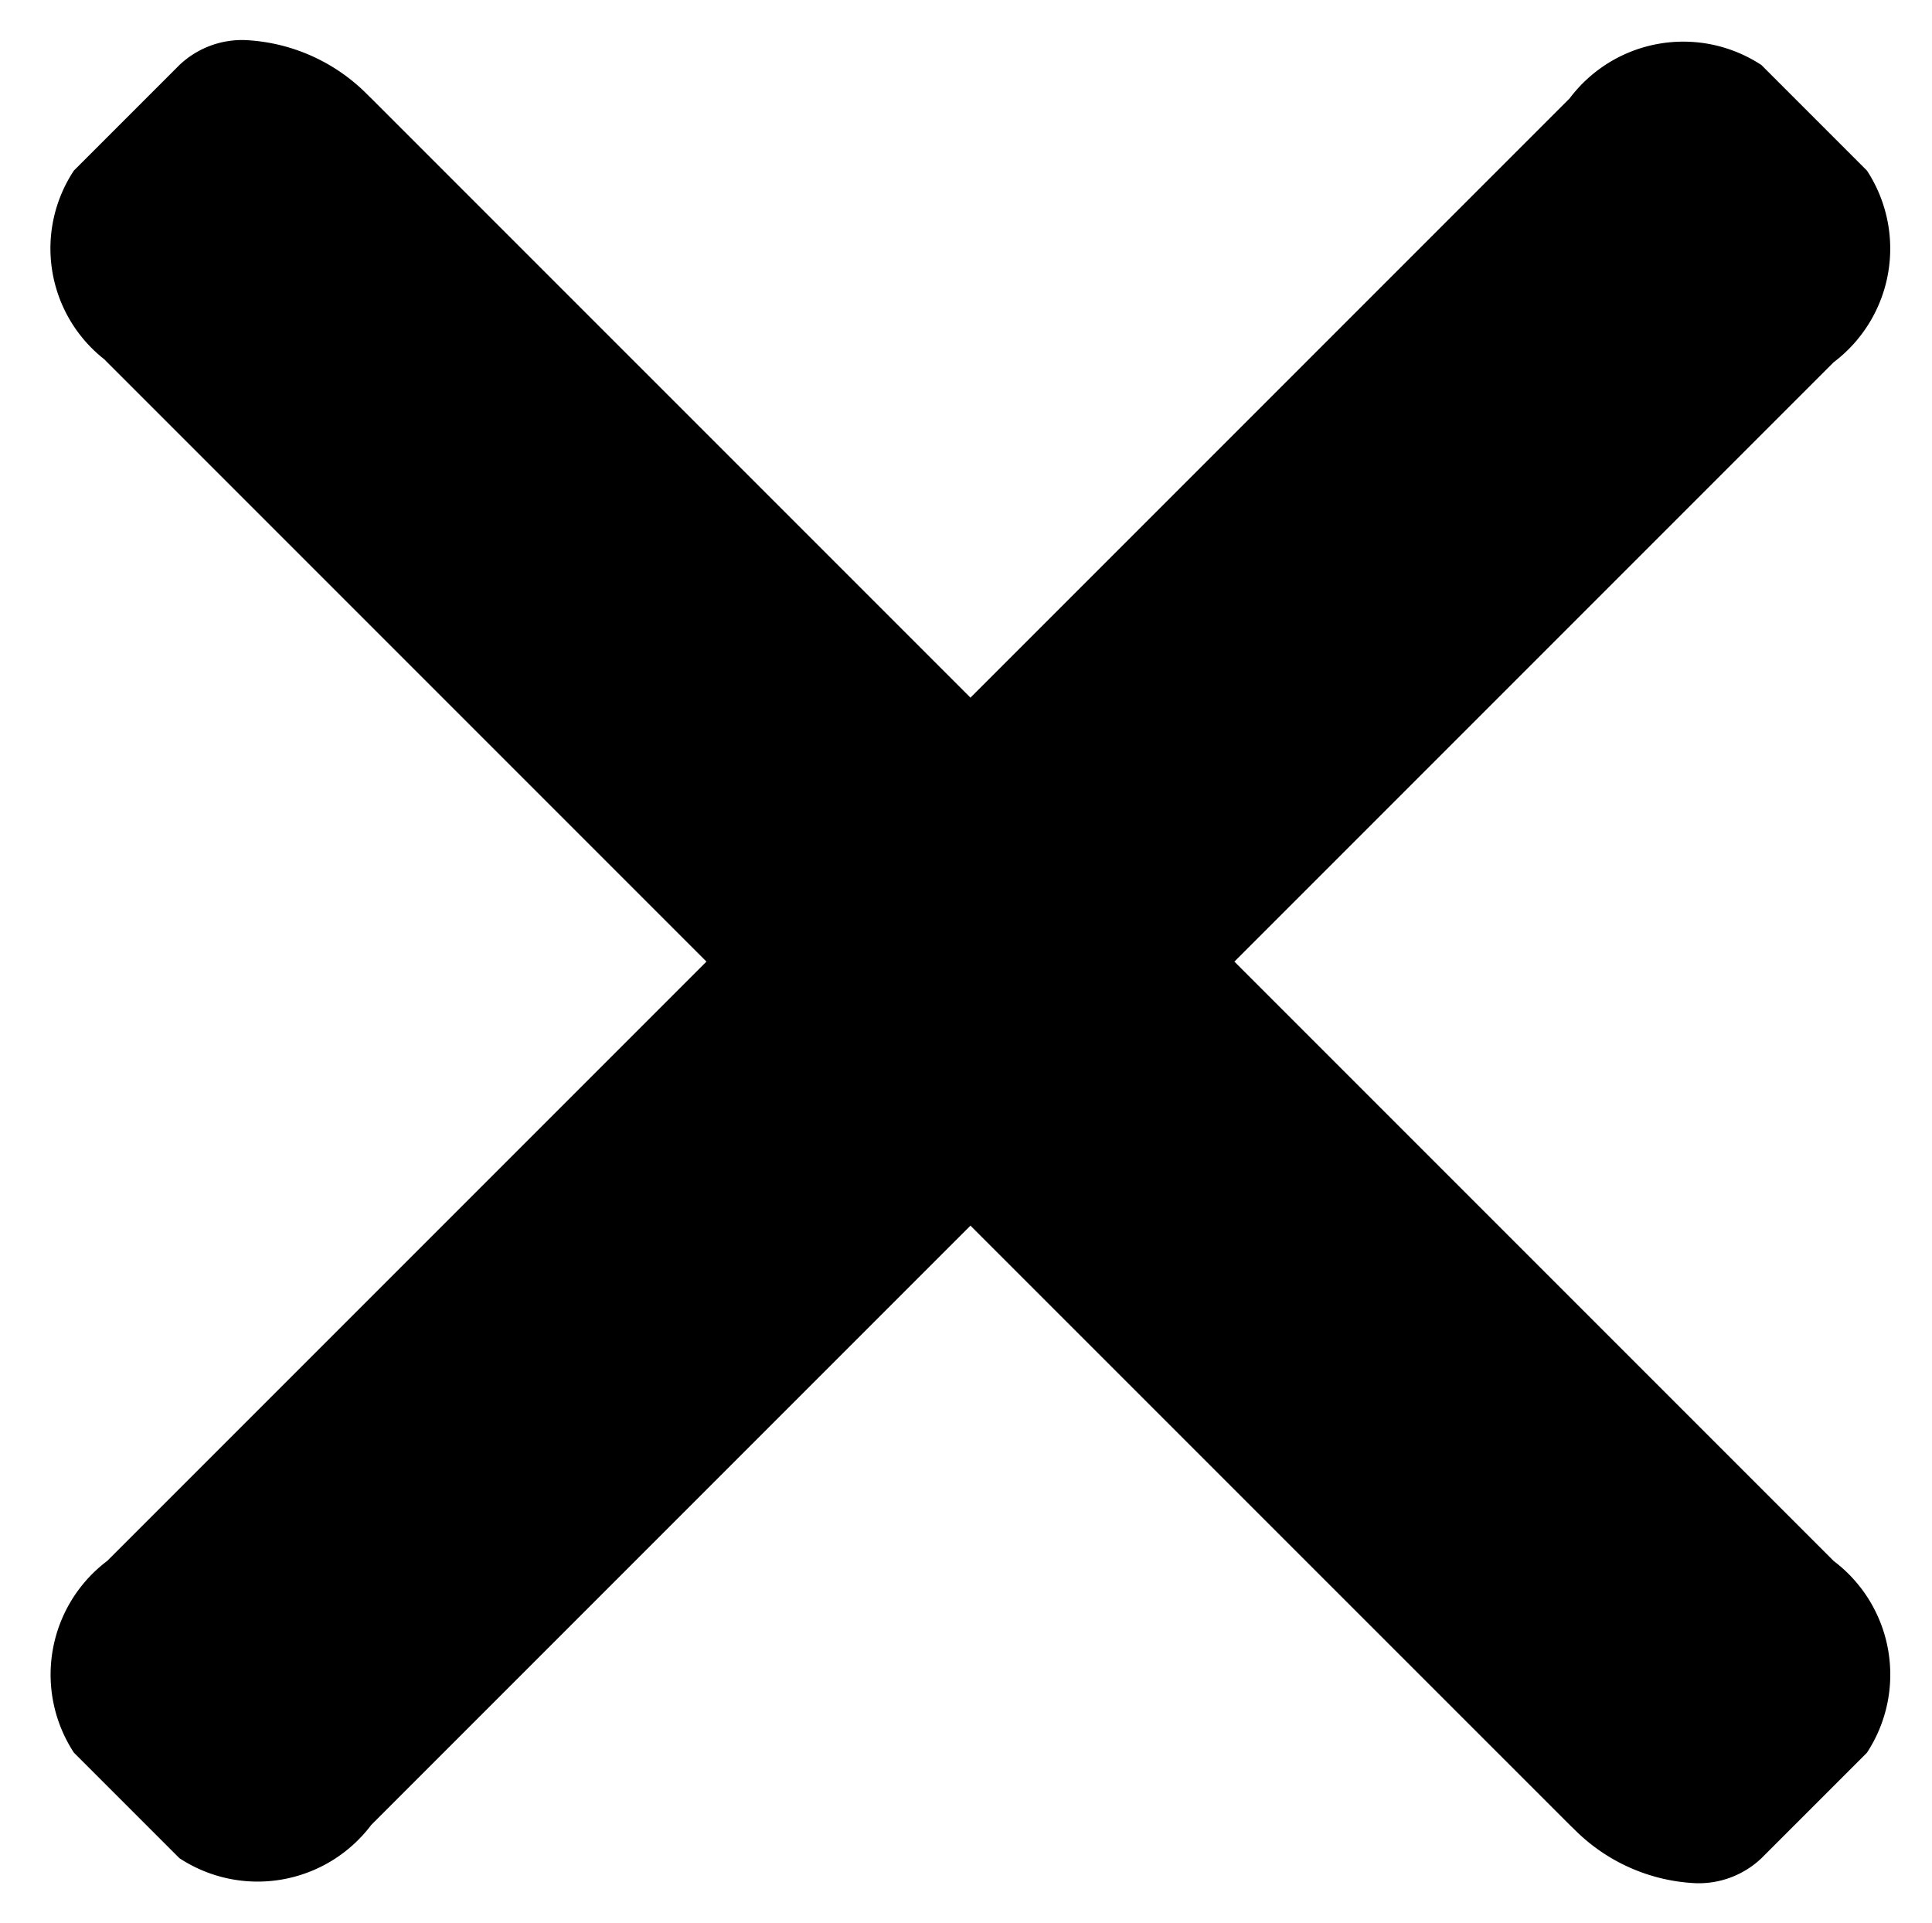 <svg xmlns="http://www.w3.org/2000/svg" width="24.288" height="24.175" viewBox="0 0 24.288 24.175"><defs><style>.a{stroke:rgba(0,0,0,0);stroke-miterlimit:10;}</style></defs><path class="a" d="M454.115-5774.54a2.3,2.3,0,0,1-1.514-.667l-.068-.066L445-5782.805l-7.533,7.533a1.789,1.789,0,0,1-2.411.418l-1.327-1.327a1.79,1.79,0,0,1,.419-2.41l7.533-7.533-7.533-7.533-.036-.037a1.772,1.772,0,0,1-.383-2.373l1.327-1.327a1.143,1.143,0,0,1,.829-.313,2.314,2.314,0,0,1,1.537.688l.045.044,7.533,7.533,7.533-7.533a1.788,1.788,0,0,1,2.41-.419l1.327,1.327a1.79,1.79,0,0,1-.419,2.41l-7.533,7.533,7.534,7.534a1.789,1.789,0,0,1,.418,2.41l-1.327,1.327a1.144,1.144,0,0,1-.828.313Z" transform="translate(-432.8 5798.211)"/></svg>